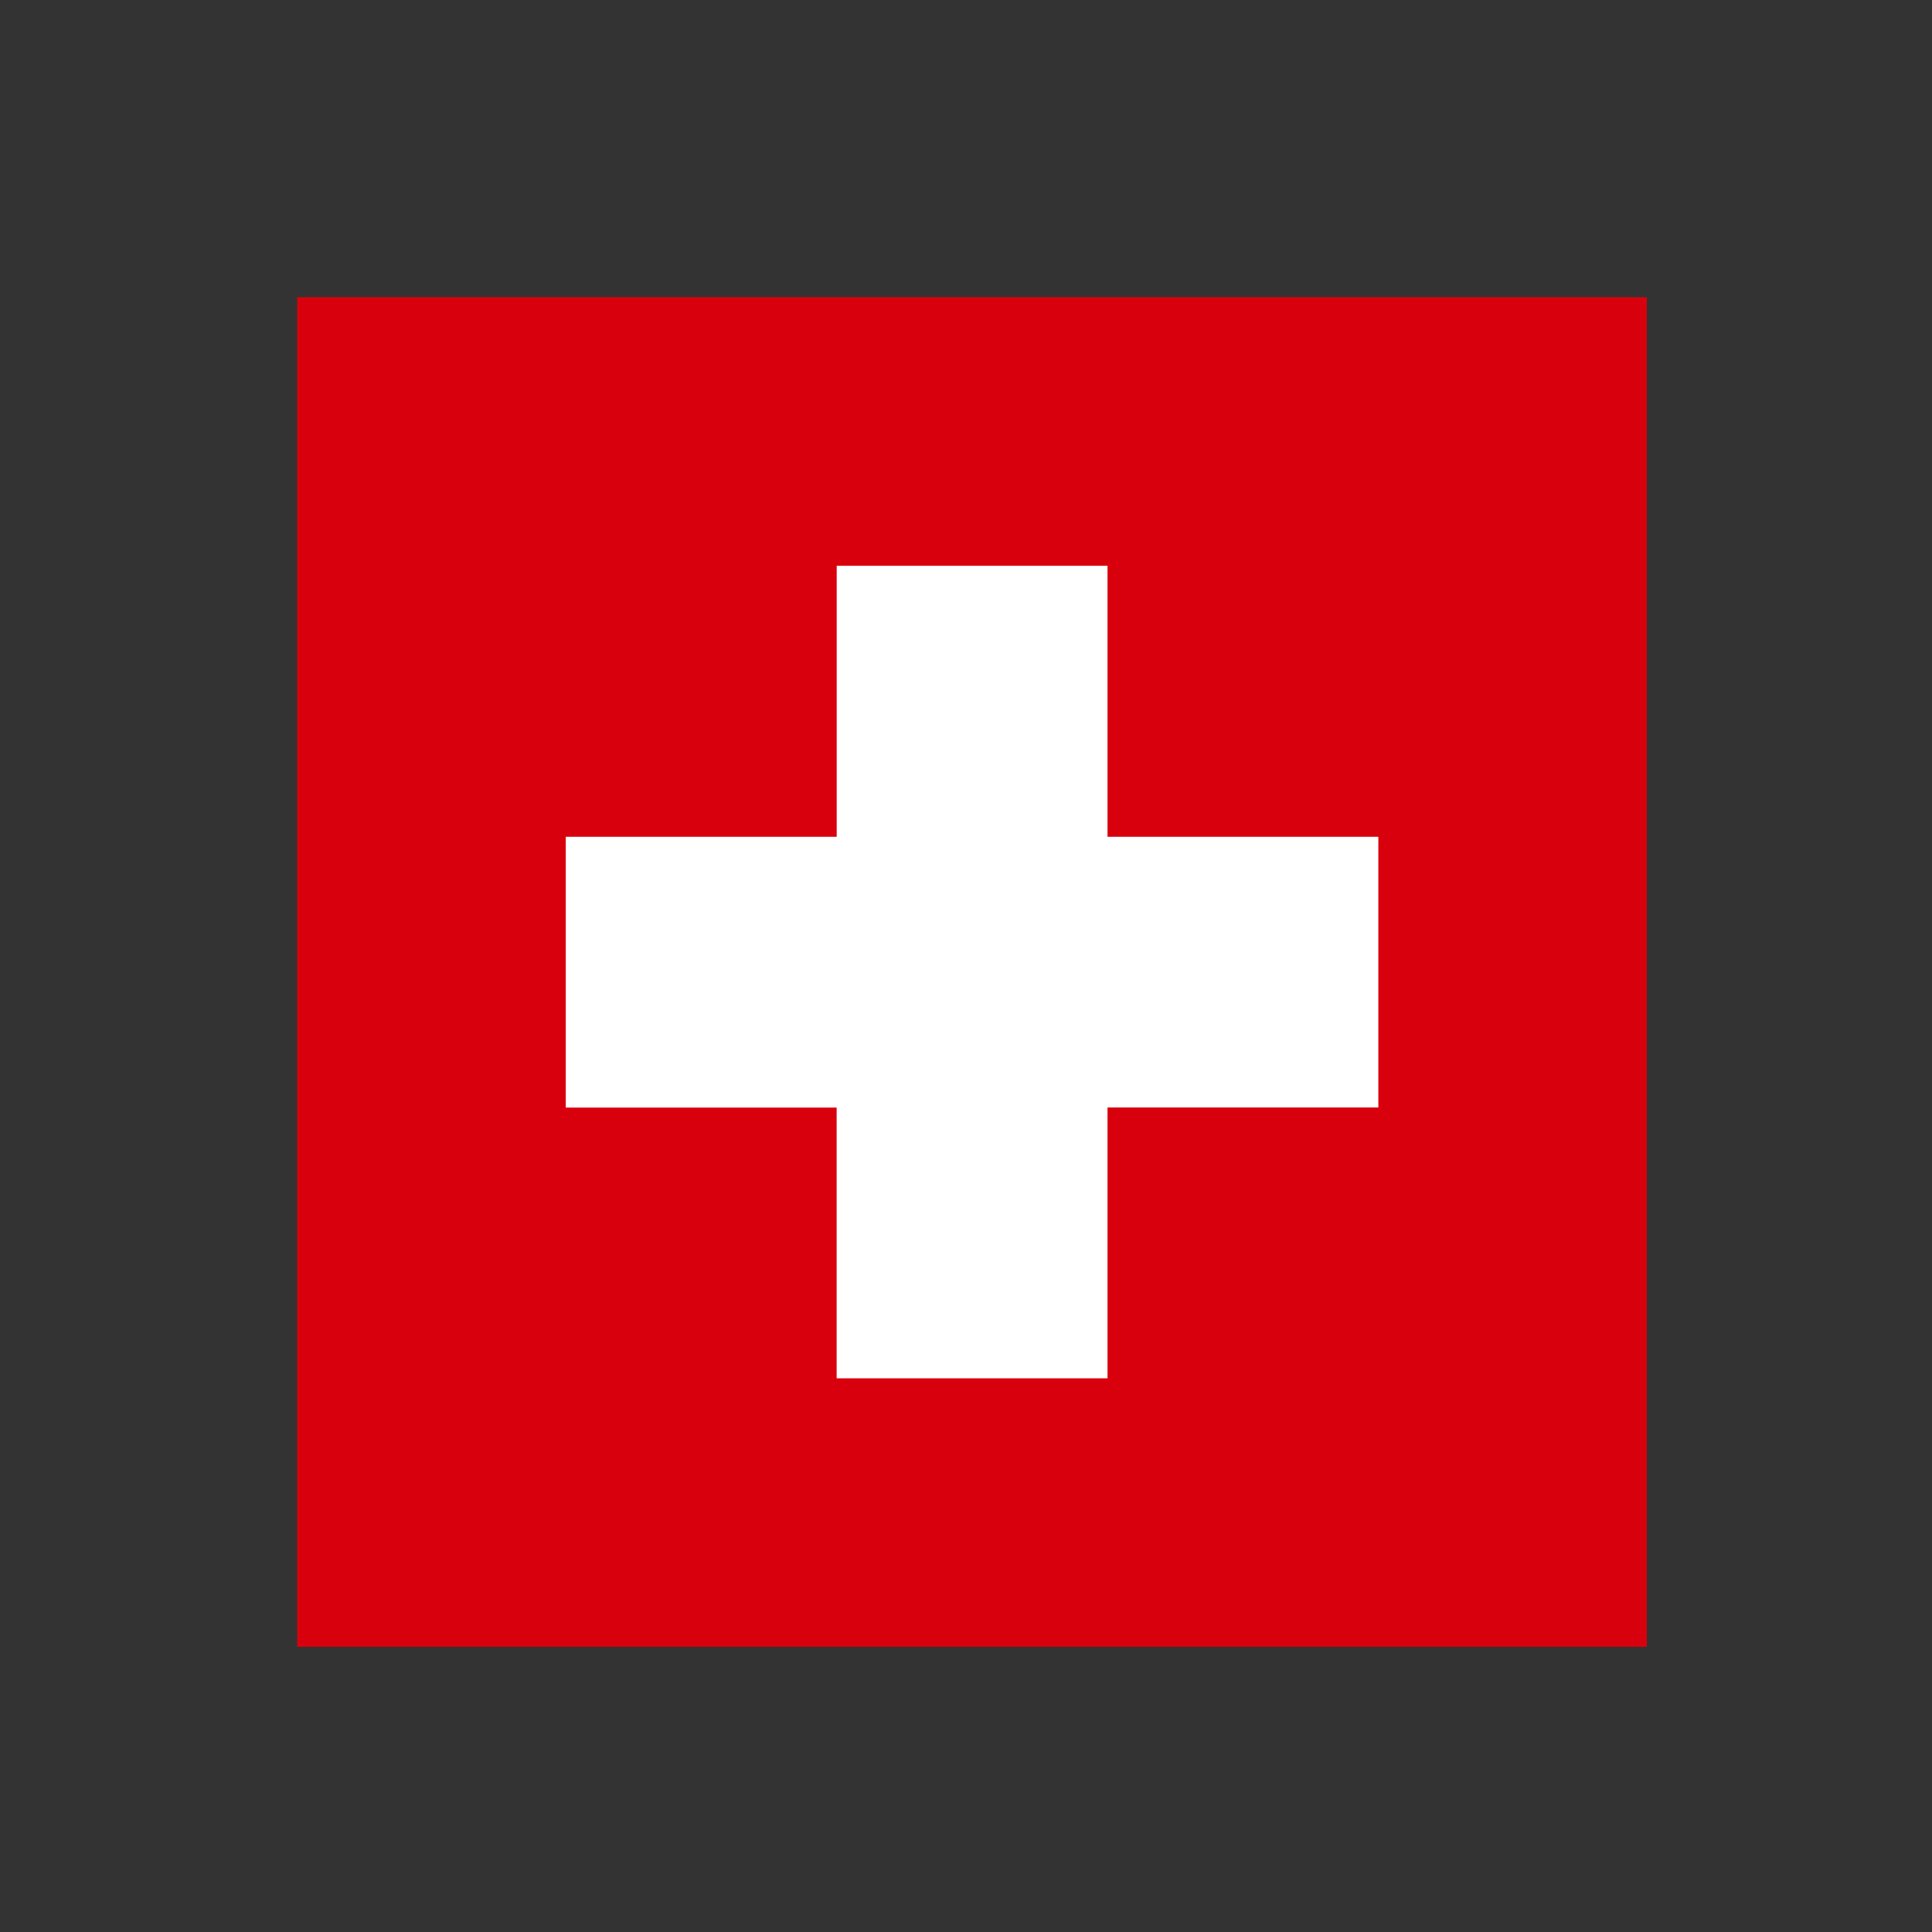 <?xml version="1.0" encoding="UTF-8"?>
<svg xmlns="http://www.w3.org/2000/svg" xmlns:xlink="http://www.w3.org/1999/xlink" width="65" height="65" viewBox="0 0 65 65">
  <rect x="0" y="0" width="65" height="65" fill="#333333" stroke="none"/>
  <defs>
    <clipPath id="clip-square-suisse">
      <rect width="65" height="65"></rect>
    </clipPath>
  </defs>
  <g id="square-suisse" clip-path="url(#clip-square-suisse)">
    <g id="Groupe_1885" data-name="Groupe 1885" transform="translate(10 10)">
      <rect id="Rectangle_1" data-name="Rectangle 1" width="45.406" height="45.406" fill="#d9000d"></rect>
      <path id="Tracé_1" data-name="Tracé 1" d="M106.687,124.919H115.8v-9.111h9.112V106.7H115.8V97.584h-9.111V106.7H97.573v9.112h9.114Z" transform="translate(-88.539 -88.548)" fill="#fff"></path>
    </g>
  </g>
</svg>
